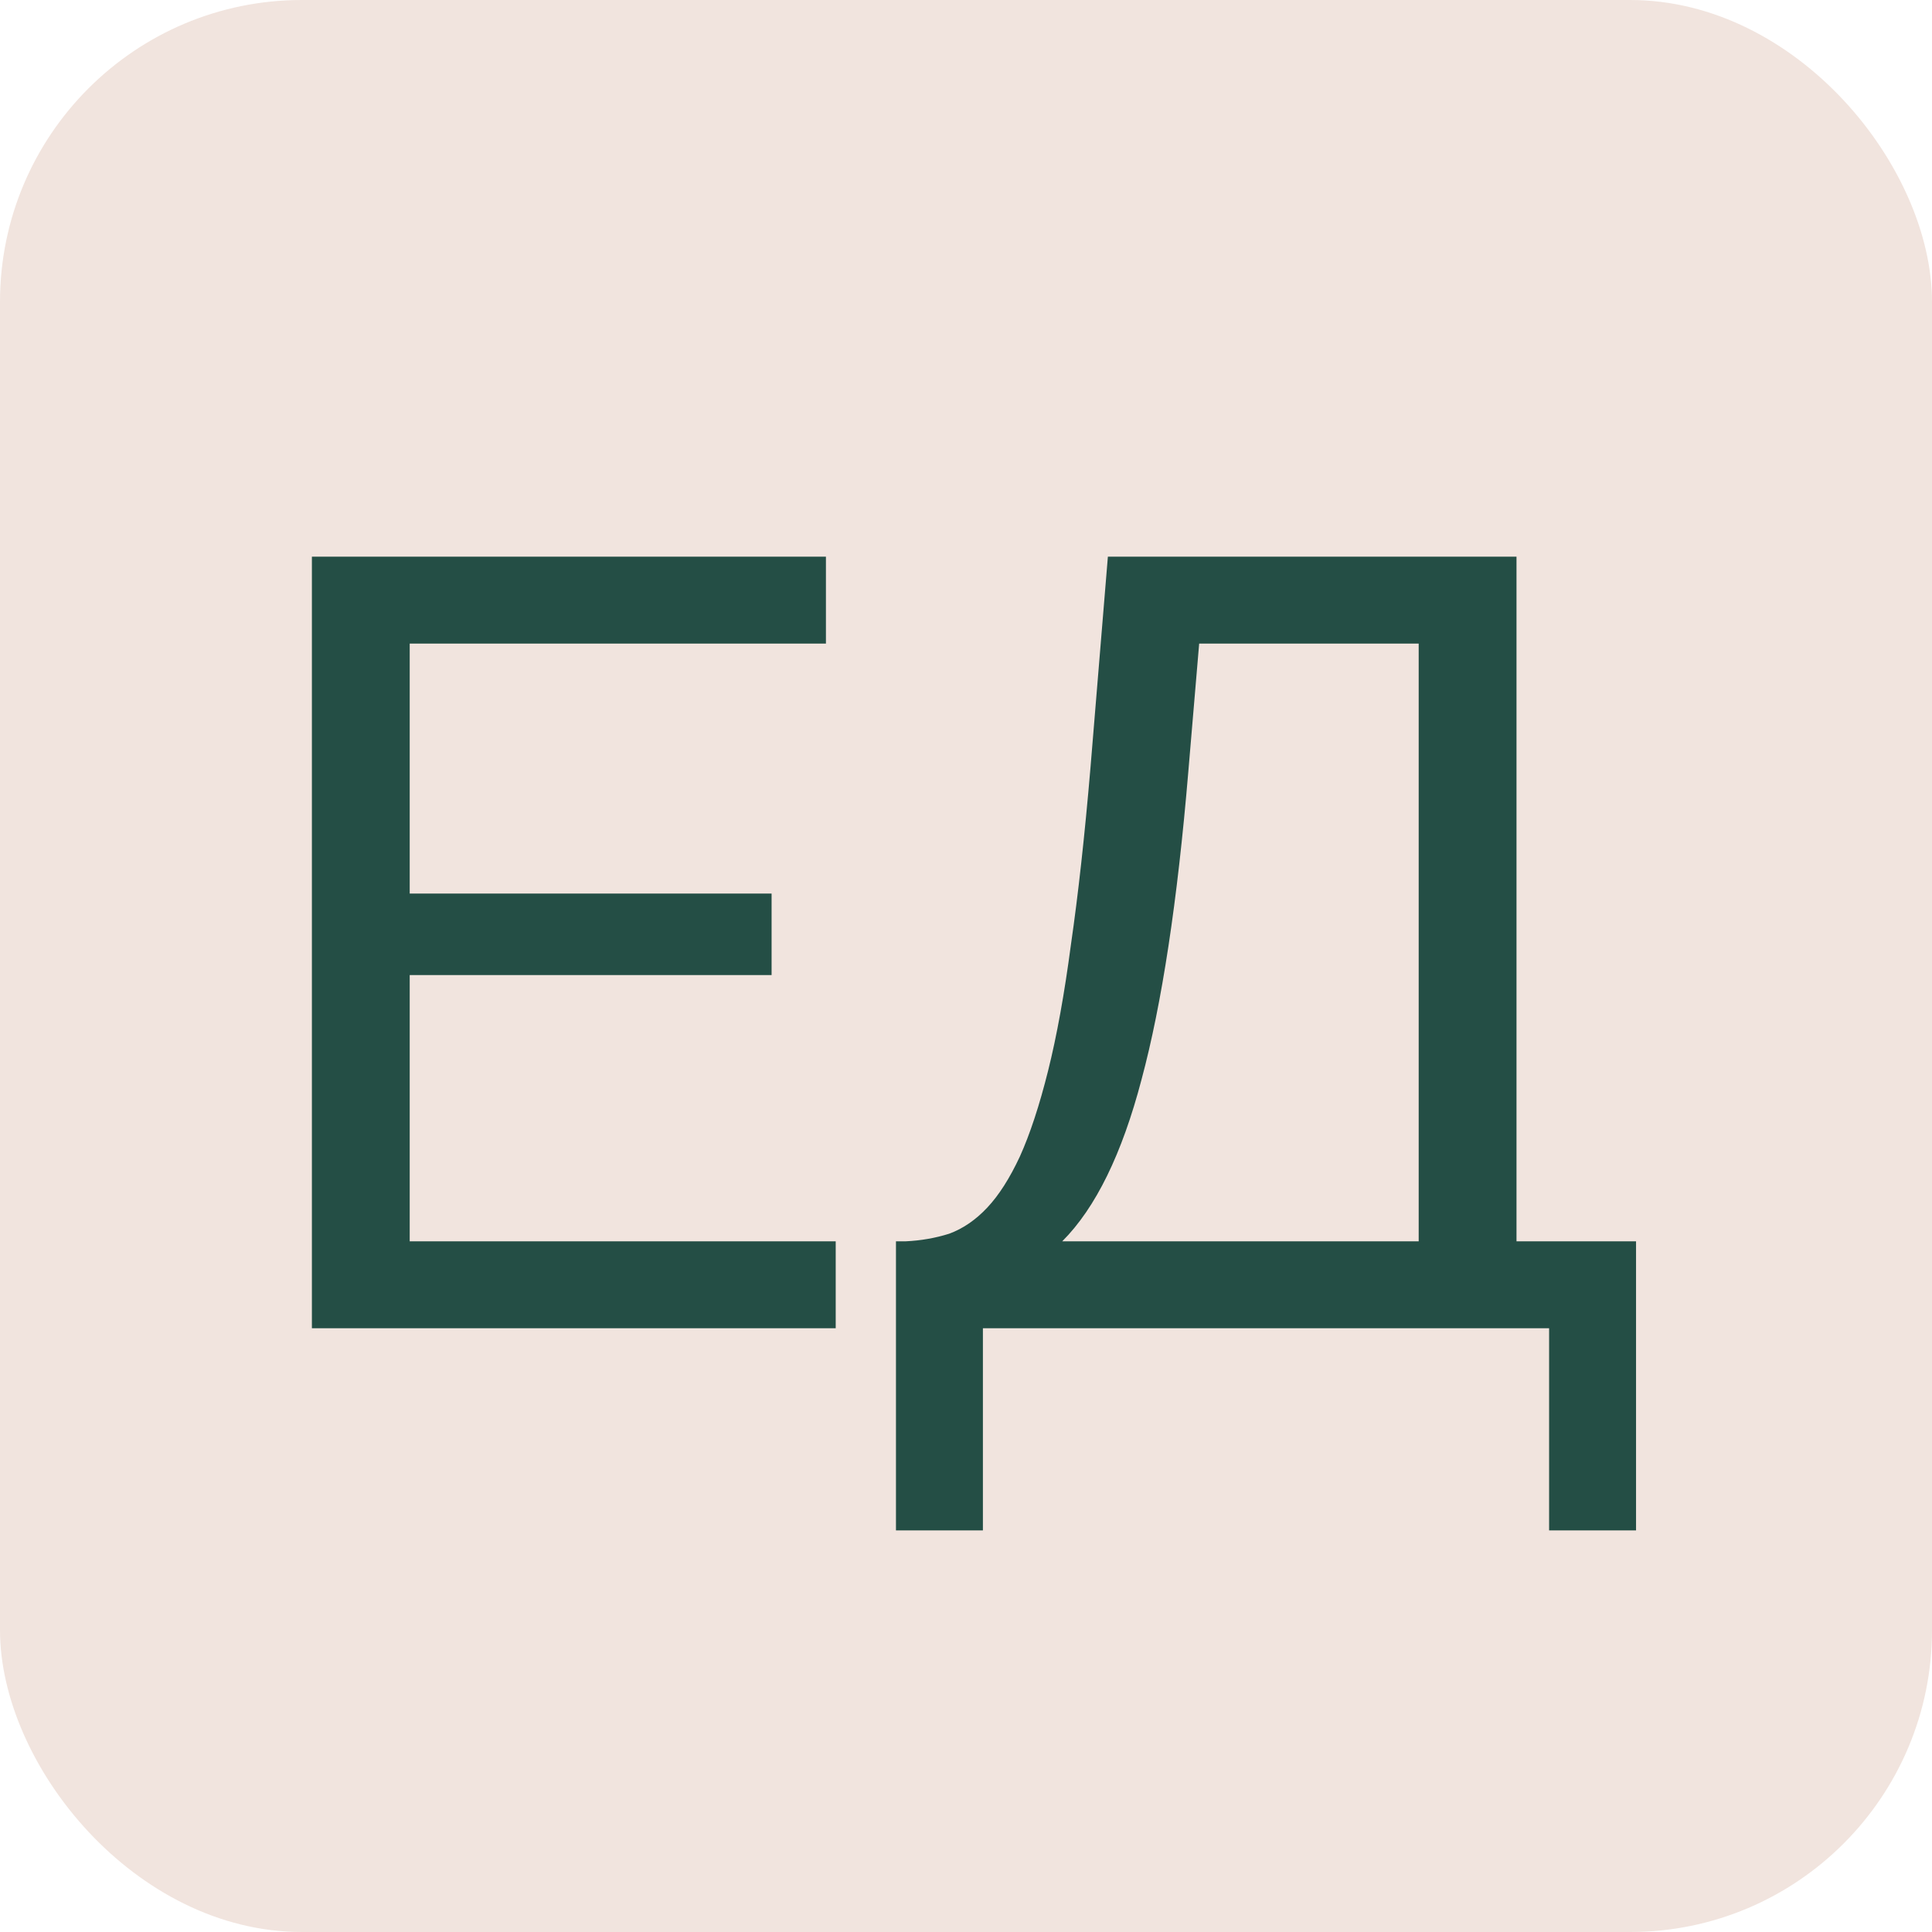 <?xml version="1.0" encoding="UTF-8"?> <svg xmlns="http://www.w3.org/2000/svg" width="32" height="32" viewBox="0 0 32 32" fill="none"><g clip-path="url(#clip0_18_1105)"><rect width="32" height="32" rx="5" fill="#F1E4DE"></rect><path d="M13.842 20.56V22H5.166V9.22H13.68V10.66H6.786V14.8H12.78V16.15H6.786V20.56H13.842ZM14.84 20.56H15.002C15.254 20.548 15.494 20.506 15.722 20.434C15.95 20.35 16.16 20.206 16.352 20.002C16.544 19.798 16.724 19.516 16.892 19.156C17.06 18.784 17.216 18.31 17.36 17.734C17.504 17.158 17.63 16.462 17.738 15.646C17.858 14.818 17.966 13.84 18.062 12.712L18.35 9.22H25.118V20.56H27.098V25.348H25.658V22H16.28V25.348H14.84V20.56ZM23.498 20.56V10.66H19.862L19.682 12.784C19.502 14.932 19.244 16.63 18.908 17.878C18.584 19.114 18.146 20.008 17.594 20.56H23.498Z" fill="#244E45"></path></g><defs><clipPath id="clip0_18_1105"><rect width="32" height="32" rx="5" fill="white"></rect></clipPath></defs></svg> 